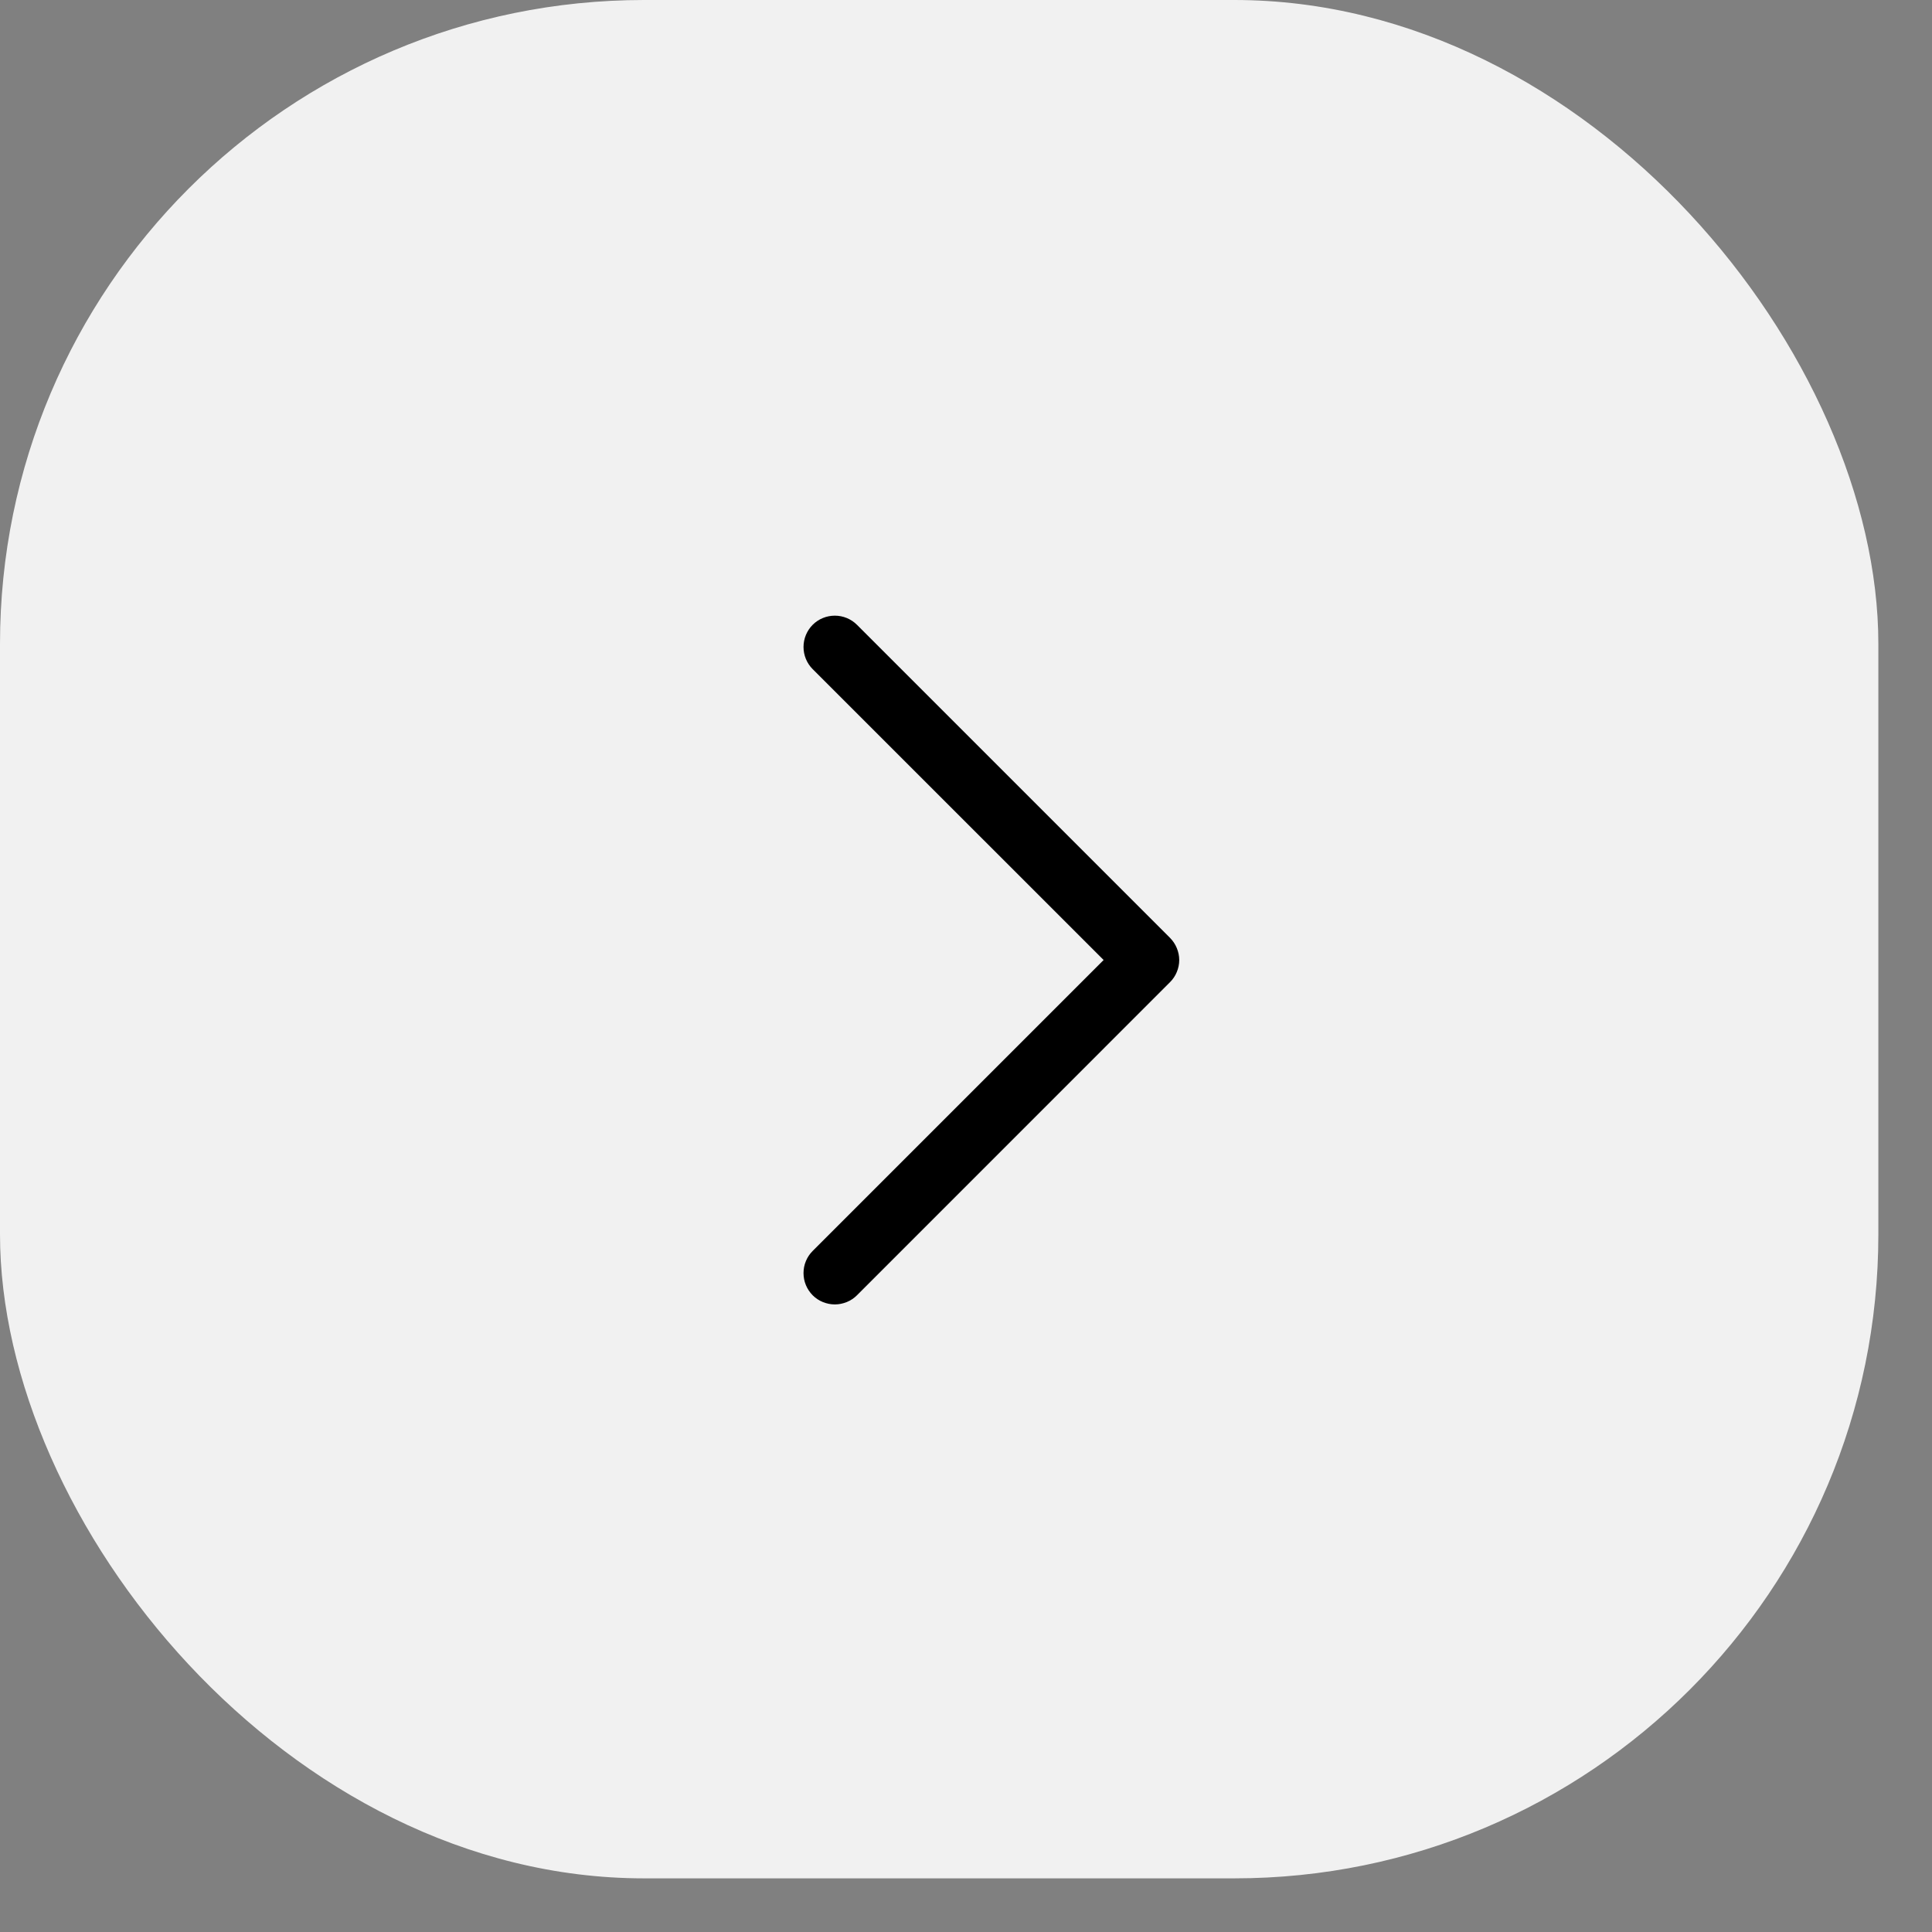 <?xml version="1.0" encoding="UTF-8"?> <svg xmlns="http://www.w3.org/2000/svg" width="30" height="30" viewBox="0 0 30 30" fill="none"><rect x="0" y="0" width="30" height="30" fill="#808080" stroke="none"/><rect width="29.167" height="29.167" rx="10" fill="#F1F1F1"></rect><path d="M18.168 15.251L13.307 20.113C13.262 20.158 13.208 20.194 13.149 20.218C13.09 20.242 13.027 20.255 12.963 20.255C12.899 20.255 12.836 20.242 12.777 20.218C12.718 20.194 12.664 20.158 12.619 20.113C12.574 20.067 12.538 20.014 12.514 19.955C12.489 19.896 12.477 19.832 12.477 19.768C12.477 19.705 12.489 19.641 12.514 19.582C12.538 19.523 12.574 19.47 12.619 19.425L17.137 14.907L12.619 10.39C12.528 10.299 12.477 10.175 12.477 10.046C12.477 9.917 12.528 9.794 12.619 9.702C12.71 9.611 12.834 9.56 12.963 9.56C13.092 9.56 13.216 9.611 13.307 9.702L18.168 14.563C18.213 14.609 18.249 14.662 18.273 14.721C18.298 14.78 18.311 14.844 18.311 14.907C18.311 14.971 18.298 15.035 18.273 15.094C18.249 15.153 18.213 15.206 18.168 15.251Z" fill="black"></path></svg> 